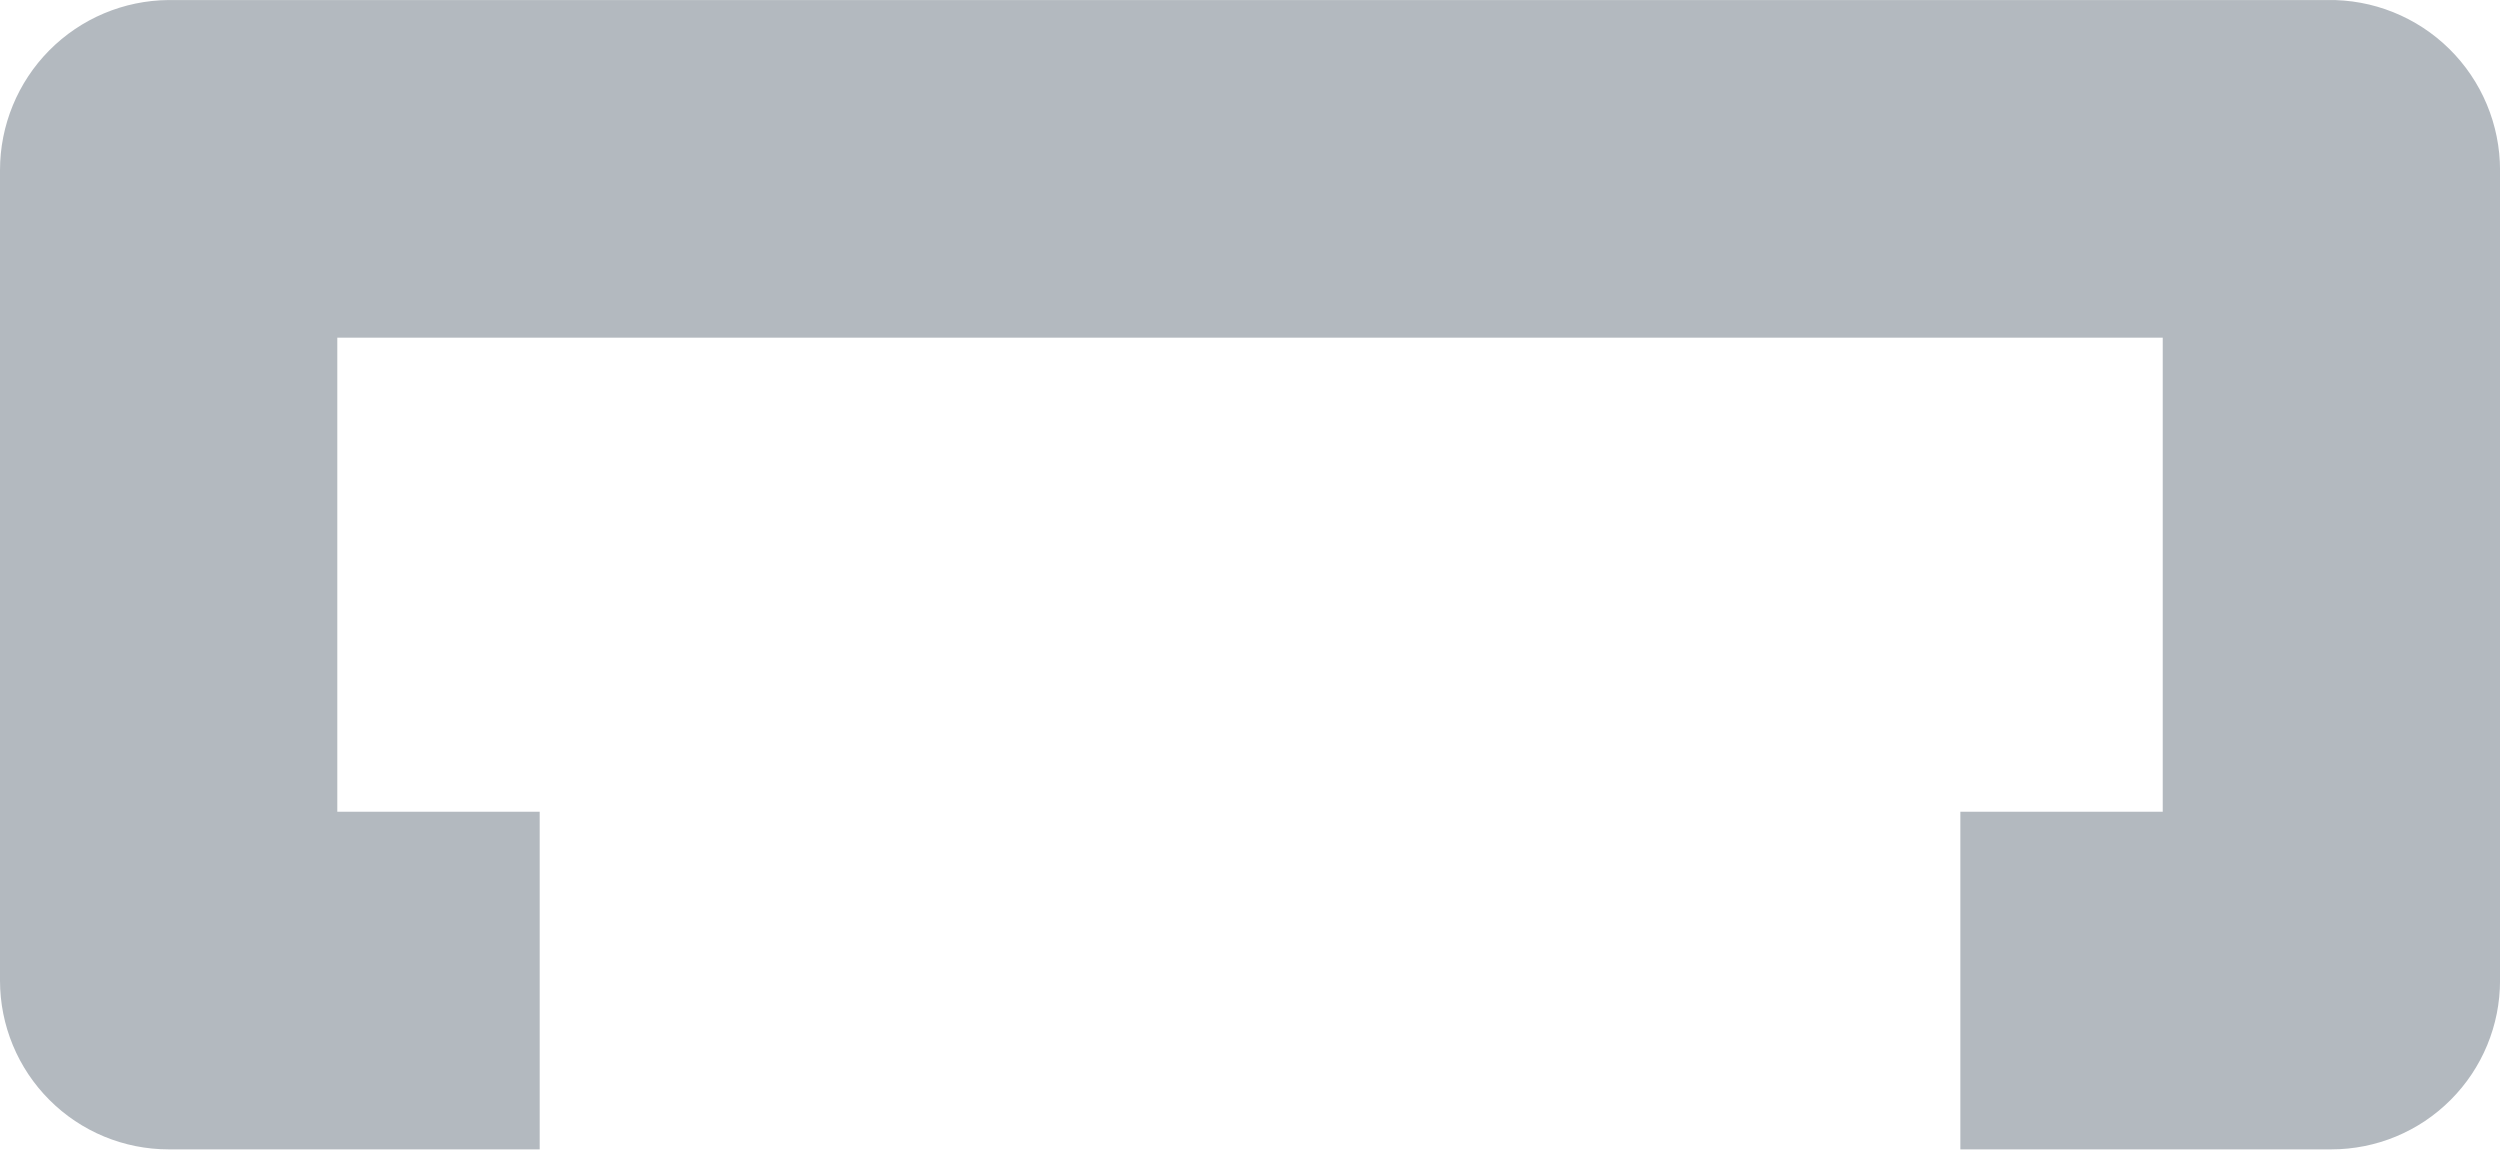 <?xml version="1.0" encoding="UTF-8"?> <svg xmlns="http://www.w3.org/2000/svg" width="64" height="30" viewBox="0 0 64 30" fill="none"> <path d="M59.58 0.001H4.317C3.169 0.01 2.071 0.473 1.262 1.289C0.454 2.105 -3.61612e-05 3.208 2.16146e-09 4.357V25.102C2.16151e-09 26.249 0.455 27.348 1.265 28.158C2.074 28.969 3.172 29.424 4.317 29.424H13.816V20.78H8.635V8.644H55.366V20.78H50.185V29.424H59.683C60.828 29.424 61.927 28.969 62.736 28.158C63.546 27.348 64.001 26.249 64.001 25.102V4.357C64.001 3.779 63.886 3.207 63.663 2.674C63.44 2.141 63.113 1.657 62.702 1.252C62.29 0.846 61.802 0.527 61.266 0.312C60.73 0.097 60.157 -0.009 59.58 0.001Z" fill="#B3B9BF"></path> </svg> 